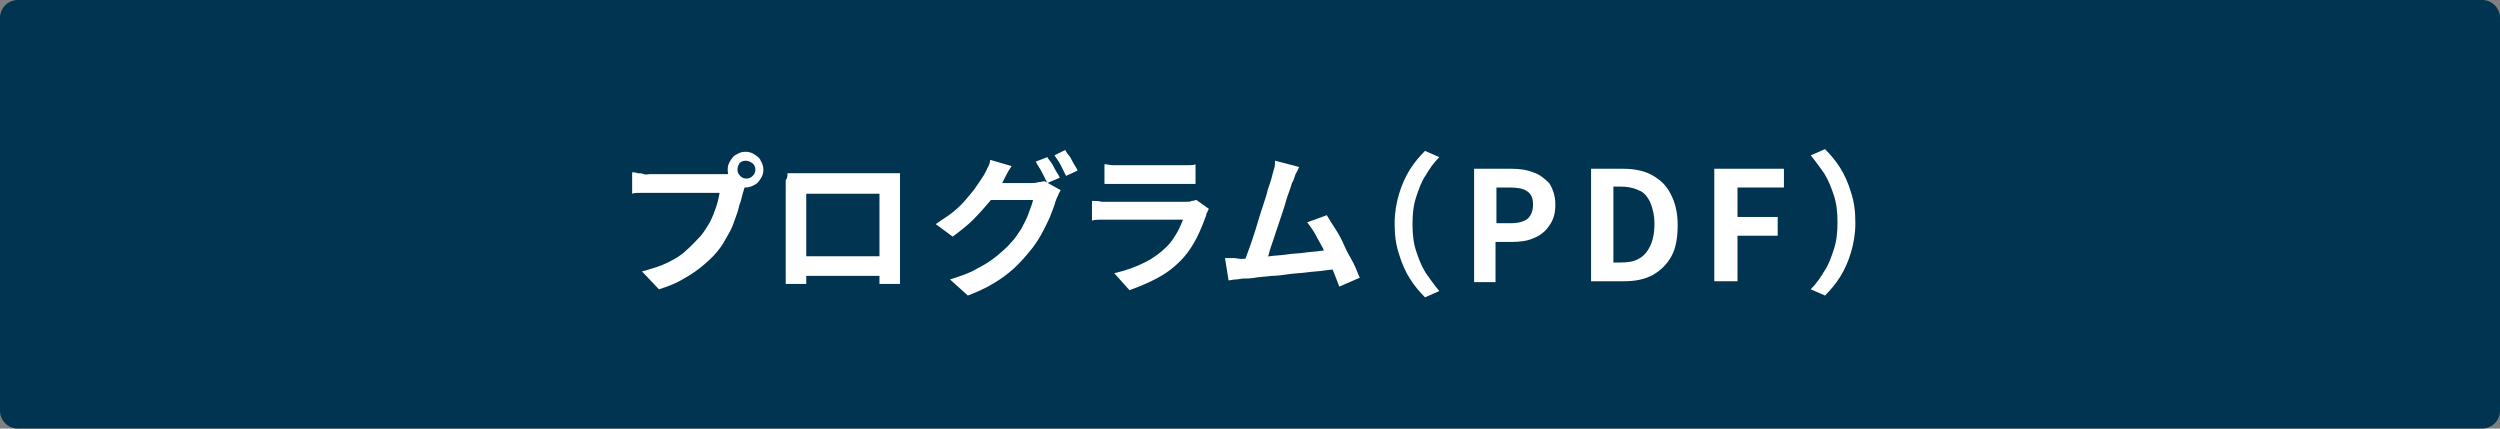 <?xml version="1.0" encoding="utf-8"?>
<!-- Generator: Adobe Illustrator 27.4.1, SVG Export Plug-In . SVG Version: 6.00 Build 0)  -->
<svg version="1.1" id="レイヤー_1" xmlns="http://www.w3.org/2000/svg" xmlns:xlink="http://www.w3.org/1999/xlink" x="0px"
	 y="0px" viewBox="0 0 280 48" style="enable-background:new 0 0 280 48;" xml:space="preserve">
<rect x="0" y="0" width="280" height="48" fill="#808080" stroke="none"/>
<style type="text/css">
	.st0{fill:#003450;}
	.st1{fill:#FFFFFF;}
</style>
<g>
	<path class="st0" d="M2,47.5c-0.8,0-1.5-0.7-1.5-1.5V2c0-0.8,0.7-1.5,1.5-1.5h276c0.8,0,1.5,0.7,1.5,1.5v44c0,0.8-0.7,1.5-1.5,1.5
		H2z"/>
	<path class="st0" d="M278,1c0.6,0,1,0.4,1,1v44c0,0.6-0.4,1-1,1H2c-0.6,0-1-0.4-1-1V2c0-0.6,0.4-1,1-1H278 M278,0H2
		C0.9,0,0,0.9,0,2v44c0,1.1,0.9,2,2,2h276c1.1,0,2-0.9,2-2V2C280,0.9,279.1,0,278,0L278,0z"/>
</g>
<g>
	<g>
		<path class="st1" d="M83.6,20.4c-0.1,0.2-0.1,0.3-0.2,0.6c-0.1,0.2-0.1,0.4-0.2,0.6c-0.1,0.4-0.2,0.9-0.4,1.4
			c-0.1,0.5-0.3,1.1-0.5,1.6c-0.2,0.6-0.4,1.1-0.7,1.6s-0.6,1.1-0.9,1.5c-0.5,0.7-1.1,1.3-1.8,1.9c-0.7,0.6-1.4,1.1-2.3,1.6
			c-0.8,0.5-1.8,0.9-2.8,1.2l-1.9-2c1.1-0.3,2.1-0.6,2.9-1c0.8-0.4,1.5-0.8,2.1-1.4c0.6-0.5,1.1-1.1,1.6-1.6c0.4-0.5,0.7-1,1-1.5
			c0.3-0.6,0.5-1.1,0.7-1.7s0.3-1.1,0.4-1.6c-0.2,0-0.5,0-0.8,0c-0.4,0-0.8,0-1.4,0c-0.5,0-1.1,0-1.6,0s-1.1,0-1.7,0
			c-0.5,0-1,0-1.4,0c-0.4,0-0.7,0-0.9,0c-0.4,0-0.8,0-1.1,0s-0.7,0-0.9,0.1v-2.4c0.2,0,0.4,0,0.6,0.1c0.2,0,0.5,0,0.7,0.1
			s0.5,0,0.7,0c0.2,0,0.4,0,0.8,0c0.3,0,0.7,0,1.2,0s0.9,0,1.4,0c0.5,0,1,0,1.4,0s0.9,0,1.4,0s0.8,0,1.1,0c0.3,0,0.5,0,0.7,0
			c0.2,0,0.4,0,0.6,0c0.2,0,0.5-0.1,0.7-0.1L83.6,20.4z M81.5,19c0-0.4,0.1-0.7,0.3-1c0.2-0.3,0.4-0.6,0.7-0.7
			c0.3-0.2,0.6-0.3,1-0.3c0.4,0,0.7,0.1,1,0.3c0.3,0.2,0.6,0.4,0.7,0.7c0.2,0.3,0.3,0.7,0.3,1c0,0.4-0.1,0.7-0.3,1
			c-0.2,0.3-0.4,0.6-0.7,0.7c-0.3,0.2-0.7,0.3-1,0.3c-0.4,0-0.7-0.1-1-0.3c-0.3-0.2-0.6-0.4-0.7-0.7C81.6,19.7,81.5,19.4,81.5,19z
			 M82.6,19c0,0.3,0.1,0.5,0.3,0.7c0.2,0.2,0.4,0.3,0.7,0.3c0.3,0,0.5-0.1,0.7-0.3s0.3-0.4,0.3-0.7s-0.1-0.5-0.3-0.7
			C84,18.1,83.8,18,83.5,18c-0.3,0-0.5,0.1-0.7,0.3C82.7,18.5,82.6,18.7,82.6,19z"/>
		<path class="st1" d="M88.2,19.4c0.4,0,0.7,0,1,0c0.3,0,0.6,0,0.8,0c0.2,0,0.5,0,0.8,0s0.8,0,1.3,0s1.1,0,1.6,0s1.2,0,1.7,0
			c0.6,0,1.1,0,1.6,0s1,0,1.3,0c0.4,0,0.7,0,0.8,0c0.2,0,0.5,0,0.8,0c0.3,0,0.6,0,0.9,0c0,0.3,0,0.5,0,0.8s0,0.6,0,0.8
			c0,0.2,0,0.4,0,0.7c0,0.3,0,0.7,0,1.2s0,0.9,0,1.5c0,0.5,0,1,0,1.6c0,0.5,0,1,0,1.5s0,0.9,0,1.2c0,0.3,0,0.6,0,0.7
			c0,0.2,0,0.4,0,0.6s0,0.5,0,0.8s0,0.5,0,0.7c0,0.2,0,0.3,0,0.3h-2.3c0,0,0-0.2,0-0.4s0-0.6,0-0.9c0-0.4,0-0.7,0-1
			c0-0.1,0-0.4,0-0.7s0-0.8,0-1.2s0-1,0-1.5c0-0.5,0-1.1,0-1.6c0-0.5,0-1,0-1.4s0-0.9,0-1.4h-8.2c0,0.5,0,1,0,1.4c0,0.4,0,0.9,0,1.4
			c0,0.5,0,1,0,1.6s0,1,0,1.5c0,0.5,0,0.9,0,1.2s0,0.6,0,0.7c0,0.2,0,0.4,0,0.7s0,0.5,0,0.7c0,0.2,0,0.4,0,0.6s0,0.3,0,0.3h-2.3
			c0,0,0-0.1,0-0.3c0-0.2,0-0.4,0-0.6c0-0.2,0-0.5,0-0.8c0-0.3,0-0.5,0-0.7c0-0.1,0-0.4,0-0.7c0-0.3,0-0.7,0-1.2s0-1,0-1.5
			s0-1,0-1.6c0-0.5,0-1,0-1.5s0-0.9,0-1.2s0-0.6,0-0.7c0-0.2,0-0.5,0-0.8C88.2,19.9,88.2,19.7,88.2,19.4z M99.6,28.7v2.2H89.4v-2.2
			H99.6z"/>
		<path class="st1" d="M113.3,18.6c-0.2,0.3-0.4,0.6-0.6,1s-0.3,0.6-0.4,0.8c-0.4,0.7-0.9,1.4-1.4,2.1c-0.6,0.7-1.2,1.4-1.9,2.1
			c-0.7,0.7-1.5,1.3-2.3,1.9l-1.9-1.4c0.7-0.5,1.4-0.9,2-1.4s1.1-1,1.5-1.5c0.4-0.5,0.8-0.9,1.1-1.4c0.3-0.4,0.6-0.9,0.8-1.2
			c0.1-0.2,0.3-0.5,0.4-0.8c0.2-0.3,0.3-0.7,0.3-0.9L113.3,18.6z M118.8,21.3c-0.1,0.2-0.2,0.3-0.3,0.6c-0.1,0.2-0.2,0.4-0.3,0.7
			c-0.1,0.5-0.4,1.1-0.6,1.7c-0.3,0.6-0.6,1.3-1,2c-0.4,0.7-0.8,1.3-1.4,2c-0.8,1-1.7,1.9-2.8,2.7s-2.4,1.5-4,2.1l-2-1.8
			c1.2-0.4,2.2-0.7,3-1.2c0.8-0.4,1.6-0.9,2.2-1.4c0.6-0.5,1.2-1,1.7-1.6c0.4-0.4,0.7-0.9,1.1-1.5c0.3-0.6,0.6-1.1,0.8-1.7
			s0.4-1,0.5-1.5H110l0.8-1.9c0.1,0,0.4,0,0.7,0s0.7,0,1.1,0c0.4,0,0.8,0,1.2,0s0.8,0,1.1,0s0.5,0,0.6,0c0.3,0,0.5,0,0.8-0.1
			c0.3,0,0.5-0.1,0.7-0.1L118.8,21.3z M117.3,17.6c0.1,0.2,0.3,0.4,0.5,0.7c0.2,0.3,0.3,0.6,0.5,0.9c0.2,0.3,0.3,0.5,0.4,0.7
			l-1.4,0.6c-0.2-0.4-0.4-0.8-0.6-1.2c-0.2-0.4-0.5-0.8-0.7-1.2L117.3,17.6z M119.3,16.8c0.1,0.2,0.3,0.5,0.5,0.7
			c0.2,0.3,0.3,0.6,0.5,0.9c0.2,0.3,0.3,0.5,0.4,0.7l-1.3,0.6c-0.2-0.4-0.4-0.8-0.6-1.2s-0.5-0.8-0.7-1.1L119.3,16.8z"/>
		<path class="st1" d="M135.4,23.4c-0.1,0.1-0.1,0.2-0.2,0.4c-0.1,0.1-0.1,0.2-0.1,0.3c-0.3,0.8-0.6,1.6-1,2.4
			c-0.4,0.8-0.9,1.6-1.5,2.3c-0.9,1-1.8,1.7-2.9,2.3s-2.1,1-3.2,1.4l-1.7-1.9c1.3-0.3,2.4-0.7,3.4-1.2c1-0.5,1.8-1.1,2.5-1.8
			c0.5-0.5,0.8-1,1.1-1.5c0.3-0.5,0.5-1,0.7-1.5c-0.1,0-0.3,0-0.6,0c-0.3,0-0.7,0-1.1,0c-0.4,0-0.9,0-1.4,0s-1,0-1.5,0
			c-0.5,0-1,0-1.5,0s-0.9,0-1.2,0c-0.4,0-0.7,0-0.9,0c-0.2,0-0.5,0-0.9,0s-0.7,0-1.1,0.1v-2.2c0.4,0,0.7,0,1.1,0.1
			c0.3,0,0.6,0,0.9,0c0.2,0,0.4,0,0.8,0s0.7,0,1.2,0s0.9,0,1.5,0s1,0,1.5,0c0.5,0,1,0,1.5,0s0.9,0,1.2,0c0.3,0,0.6,0,0.8,0
			c0.3,0,0.5,0,0.7-0.1c0.2,0,0.4-0.1,0.5-0.1L135.4,23.4z M123.8,18.4c0.2,0,0.5,0.1,0.8,0.1c0.3,0,0.6,0,0.9,0c0.2,0,0.5,0,1,0
			c0.4,0,0.9,0,1.5,0c0.5,0,1.1,0,1.6,0s1,0,1.5,0c0.4,0,0.7,0,1,0c0.3,0,0.6,0,0.9,0c0.4,0,0.7,0,0.9-0.1v2.2c-0.2,0-0.5,0-0.9,0
			c-0.4,0-0.7,0-1,0c-0.2,0-0.5,0-0.9,0s-0.9,0-1.5,0s-1.1,0-1.6,0s-1,0-1.5,0c-0.4,0-0.8,0-1,0c-0.3,0-0.6,0-0.9,0
			c-0.3,0-0.6,0-0.9,0V18.4z"/>
		<path class="st1" d="M139,29c0.4,0,0.9-0.1,1.4-0.1s1.1-0.1,1.8-0.2s1.3-0.1,1.9-0.2s1.3-0.1,2-0.2c0.6-0.1,1.2-0.1,1.8-0.2
			c0.6-0.1,1-0.1,1.4-0.2l0.5,2.2c-0.4,0.1-0.9,0.1-1.5,0.2c-0.6,0.1-1.2,0.1-1.9,0.2c-0.7,0.1-1.3,0.1-2,0.2
			c-0.7,0.1-1.4,0.2-2,0.2c-0.7,0.1-1.3,0.1-1.8,0.2c-0.6,0.1-1,0.1-1.4,0.1c-0.2,0-0.5,0.1-0.8,0.1c-0.3,0-0.6,0.1-0.8,0.1
			l-0.4-2.5c0.3,0,0.6,0,0.9,0S138.8,29,139,29z M145.5,18.7c-0.1,0.2-0.2,0.5-0.4,0.8c-0.1,0.3-0.2,0.7-0.4,1
			c-0.1,0.3-0.2,0.7-0.4,1.2c-0.2,0.5-0.3,1-0.5,1.6c-0.2,0.6-0.4,1.2-0.6,1.8c-0.2,0.6-0.4,1.2-0.6,1.8c-0.2,0.6-0.4,1.1-0.5,1.6
			c-0.2,0.5-0.3,0.9-0.4,1.1l-2.5,0.1c0.2-0.4,0.3-0.8,0.5-1.3c0.2-0.5,0.4-1.1,0.6-1.7c0.2-0.6,0.4-1.2,0.6-1.9s0.4-1.3,0.6-1.9
			c0.2-0.6,0.4-1.2,0.5-1.7c0.2-0.5,0.3-0.9,0.4-1.2c0.1-0.4,0.2-0.8,0.3-1.1c0.1-0.3,0.1-0.6,0.1-0.9L145.5,18.7z M148.6,24.1
			c0.3,0.5,0.6,1,1,1.6c0.4,0.6,0.7,1.2,1,1.9s0.7,1.3,1,1.9c0.3,0.6,0.5,1.2,0.7,1.6l-2.3,1c-0.2-0.5-0.4-1.1-0.7-1.8
			c-0.3-0.7-0.6-1.3-0.9-2c-0.3-0.7-0.7-1.3-1-1.9c-0.3-0.6-0.7-1.1-1-1.5L148.6,24.1z"/>
		<path class="st1" d="M156.2,25c0-1.2,0.2-2.3,0.5-3.3c0.3-1,0.7-1.9,1.2-2.7c0.5-0.8,1.1-1.5,1.7-2.1l1.6,0.7
			c-0.6,0.6-1.1,1.3-1.5,2c-0.5,0.7-0.8,1.6-1.1,2.5c-0.3,0.9-0.4,1.9-0.4,3c0,1.1,0.1,2.1,0.4,3c0.3,0.9,0.6,1.7,1.1,2.5
			c0.5,0.7,1,1.4,1.5,2l-1.6,0.7c-0.6-0.6-1.2-1.3-1.7-2.1c-0.5-0.8-0.9-1.7-1.2-2.7C156.3,27.3,156.2,26.2,156.2,25z"/>
		<path class="st1" d="M165.1,31.5V18.9h4.1c0.9,0,1.8,0.1,2.5,0.4c0.7,0.2,1.3,0.7,1.8,1.2c0.4,0.6,0.7,1.4,0.7,2.4
			c0,1-0.2,1.7-0.7,2.4c-0.4,0.6-1,1.1-1.8,1.4c-0.7,0.3-1.5,0.4-2.5,0.4h-1.7v4.5H165.1z M167.7,25h1.5c0.9,0,1.5-0.2,1.9-0.5
			c0.4-0.4,0.6-0.9,0.6-1.6c0-0.7-0.2-1.2-0.7-1.5c-0.4-0.3-1.1-0.4-2-0.4h-1.4V25z"/>
		<path class="st1" d="M178.2,31.5V18.9h3.5c1.3,0,2.4,0.2,3.3,0.7c0.9,0.5,1.6,1.1,2.1,2.1c0.5,0.9,0.8,2.1,0.8,3.5
			c0,1.4-0.2,2.6-0.7,3.5c-0.5,0.9-1.2,1.6-2.1,2.1c-0.9,0.5-2,0.7-3.2,0.7H178.2z M180.7,29.4h0.8c0.8,0,1.5-0.1,2-0.4
			c0.6-0.3,1-0.8,1.3-1.4c0.3-0.6,0.5-1.5,0.5-2.5c0-1-0.2-1.8-0.5-2.5c-0.3-0.6-0.7-1.1-1.3-1.3c-0.6-0.3-1.3-0.4-2-0.4h-0.8V29.4z
			"/>
		<path class="st1" d="M192,31.5V18.9h7.8V21h-5.2v3.3h4.5v2.1h-4.5v5.1H192z"/>
		<path class="st1" d="M207.8,25c0,1.2-0.2,2.3-0.5,3.3c-0.3,1-0.7,1.9-1.2,2.7c-0.5,0.8-1.1,1.5-1.7,2.1l-1.6-0.7
			c0.6-0.6,1.1-1.3,1.5-2c0.5-0.7,0.8-1.6,1.1-2.5c0.3-0.9,0.4-1.9,0.4-3c0-1.1-0.1-2.1-0.4-3c-0.3-0.9-0.6-1.7-1.1-2.5
			c-0.5-0.7-1-1.4-1.5-2l1.6-0.7c0.6,0.6,1.2,1.3,1.7,2.1c0.5,0.8,0.9,1.7,1.2,2.7C207.7,22.7,207.8,23.8,207.8,25z"/>
	</g>
</g>
<g>
</g>
<g>
</g>
<g>
</g>
<g>
</g>
<g>
</g>
<g>
</g>
<g>
</g>
<g>
</g>
<g>
</g>
<g>
</g>
<g>
</g>
<g>
</g>
<g>
</g>
<g>
</g>
<g>
</g>
</svg>
